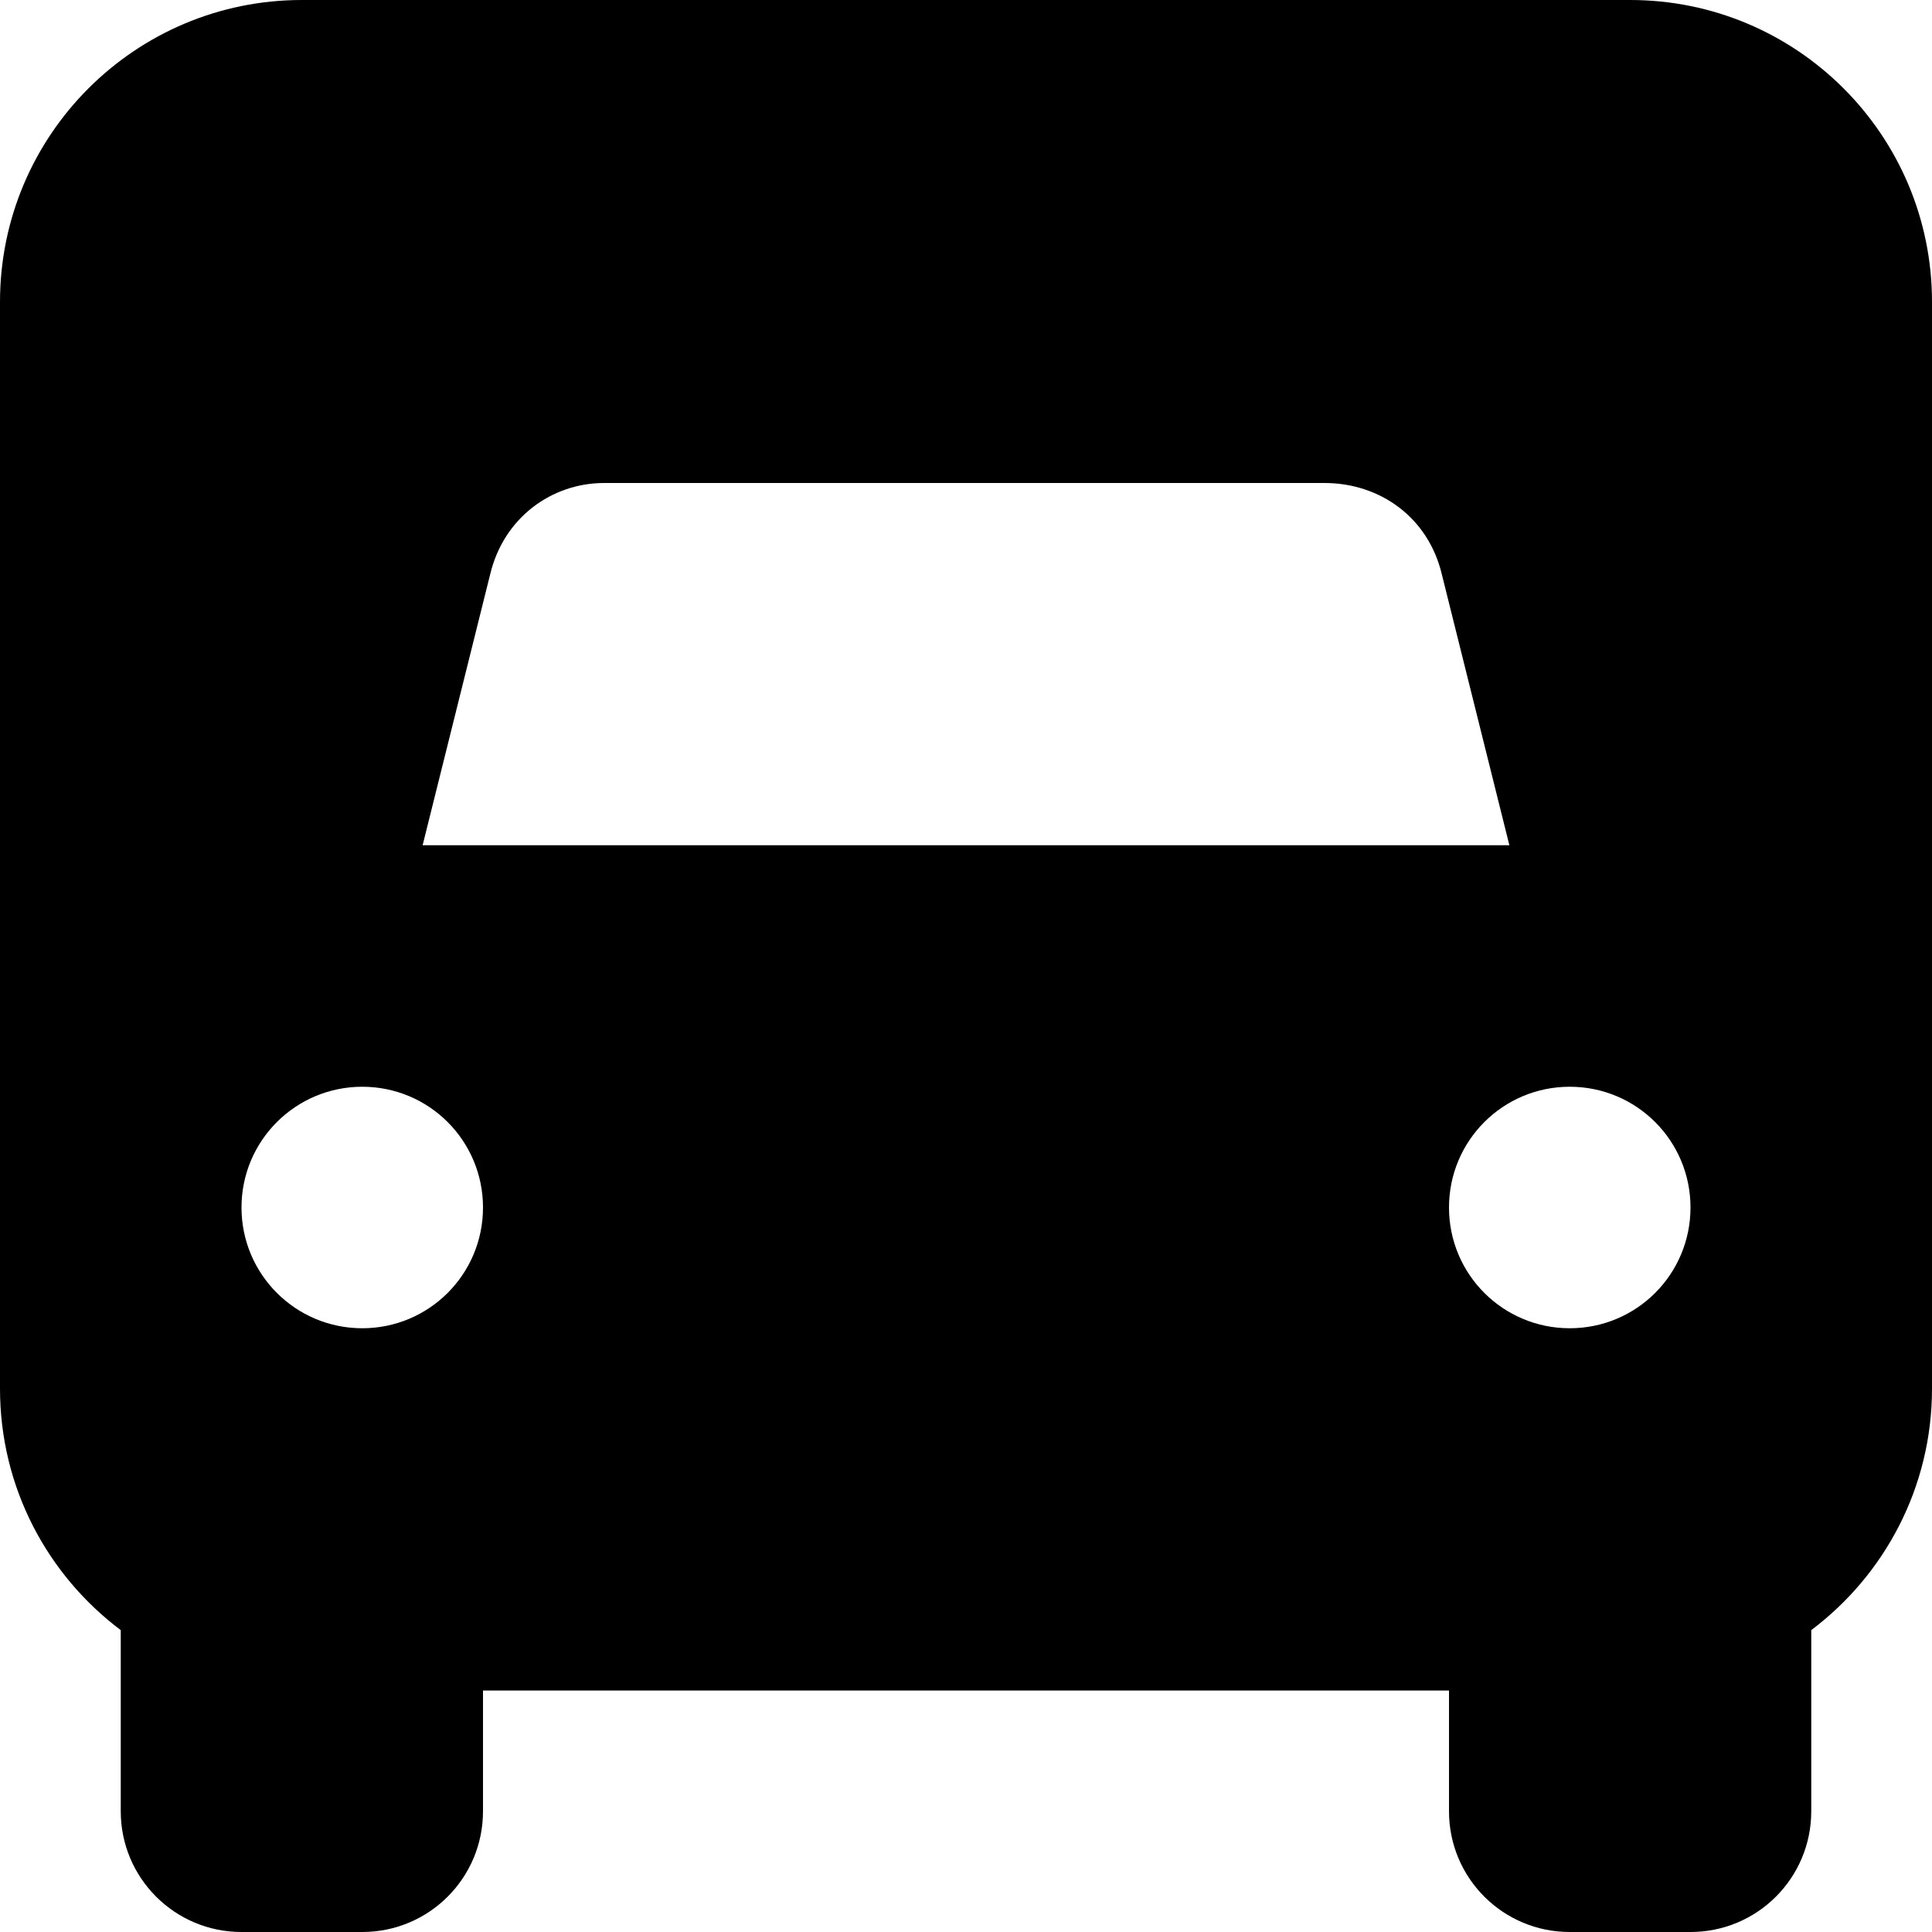 <?xml version="1.0" encoding="UTF-8"?> <svg xmlns="http://www.w3.org/2000/svg" viewBox="0 0 512 512"><path d="M0 80C0 35.82 35.82 0 80 0H432C476.2 0 512 35.82 512 80V368C512 394.2 499.4 417.4 480 432V480C480 497.7 465.7 512 448 512H416C398.3 512 384 497.7 384 480V448H128V480C128 497.7 113.7 512 96 512H64C46.33 512 32 497.7 32 480V432C12.57 417.4 0 394.2 0 368V80zM129.9 152.2L112 224H400L382.1 152.2C378.5 137.1 365.7 128 351 128H160.1C146.3 128 133.5 137.1 129.9 152.2H129.9zM96 288C78.33 288 64 302.3 64 320C64 337.7 78.33 352 96 352C113.7 352 128 337.7 128 320C128 302.3 113.7 288 96 288zM416 352C433.7 352 448 337.7 448 320C448 302.3 433.7 288 416 288C398.3 288 384 302.3 384 320C384 337.7 398.3 352 416 352z"></path></svg> 